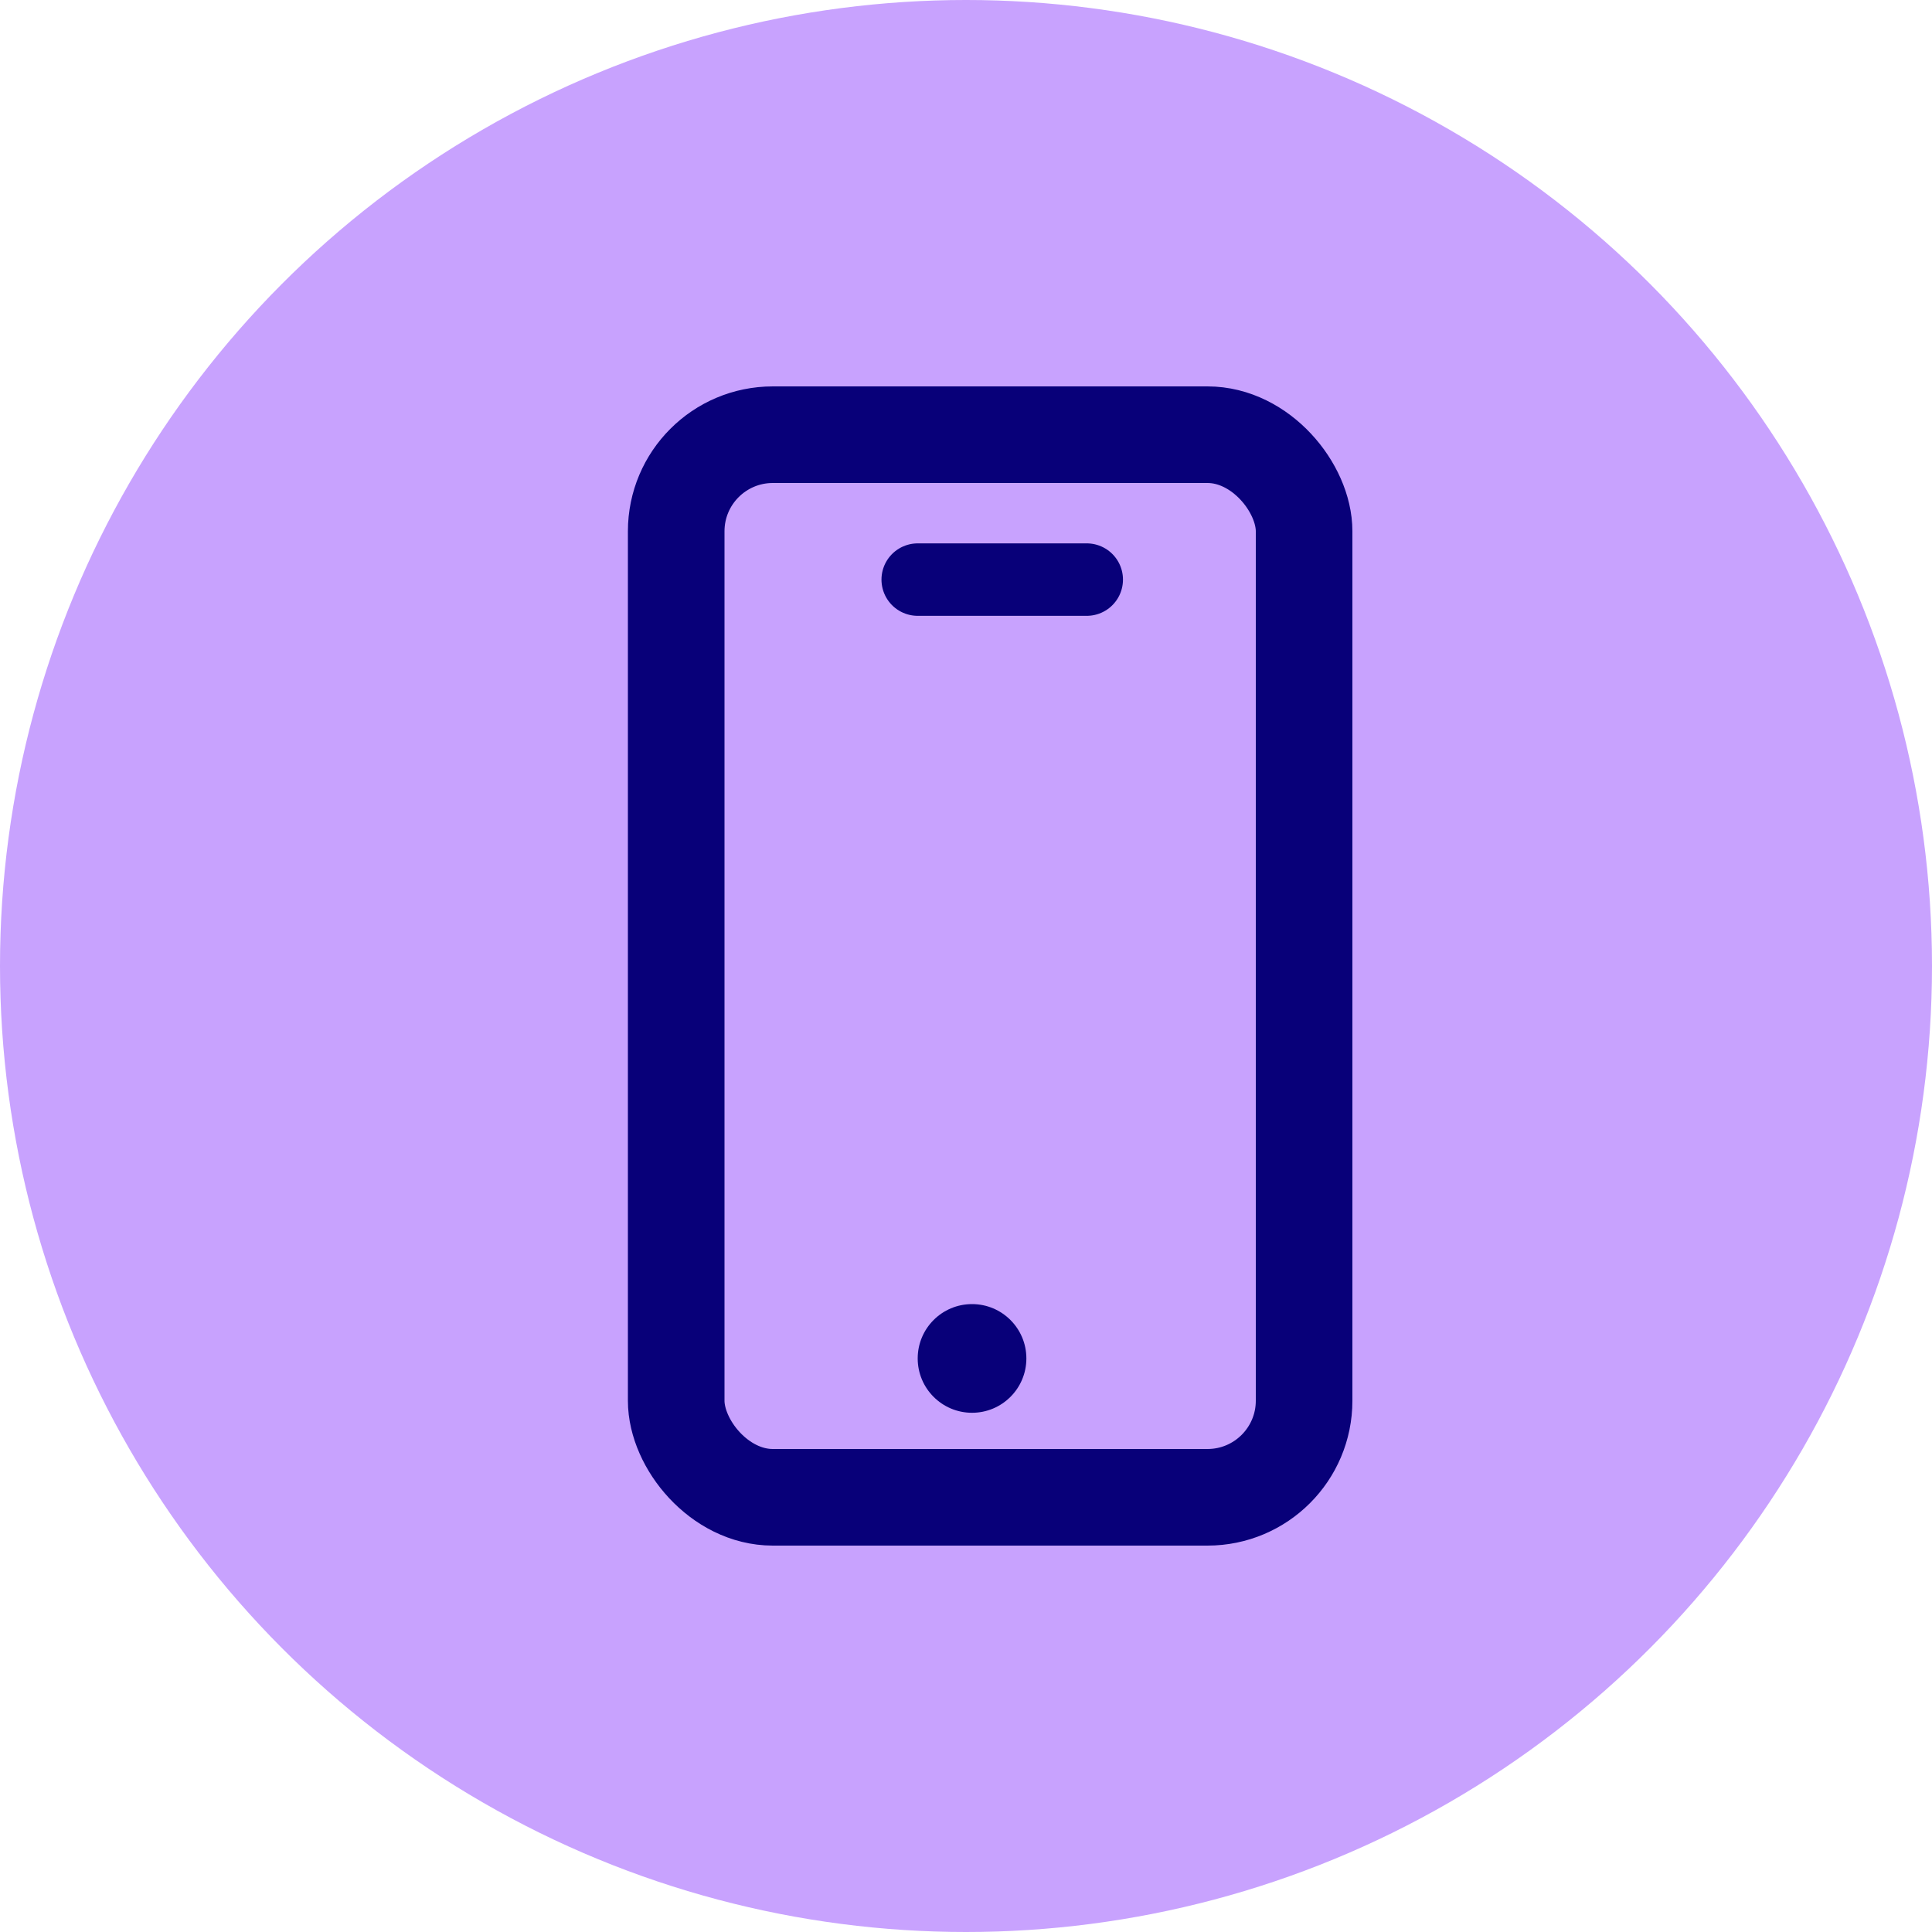 <?xml version="1.0" encoding="UTF-8"?> <svg xmlns="http://www.w3.org/2000/svg" width="40" height="40" viewBox="0 0 40 40" fill="none"> <circle cx="20" cy="20" r="20" fill="#C8A2FE"></circle> <rect x="14" y="9" width="13" height="22" rx="2" stroke="#080079" stroke-width="2"></rect> <circle cx="20.125" cy="28.125" r="1.125" fill="#080079"></circle> <path d="M19 12H22.5" stroke="#080079" stroke-width="1.5" stroke-linecap="round"></path> </svg> 
